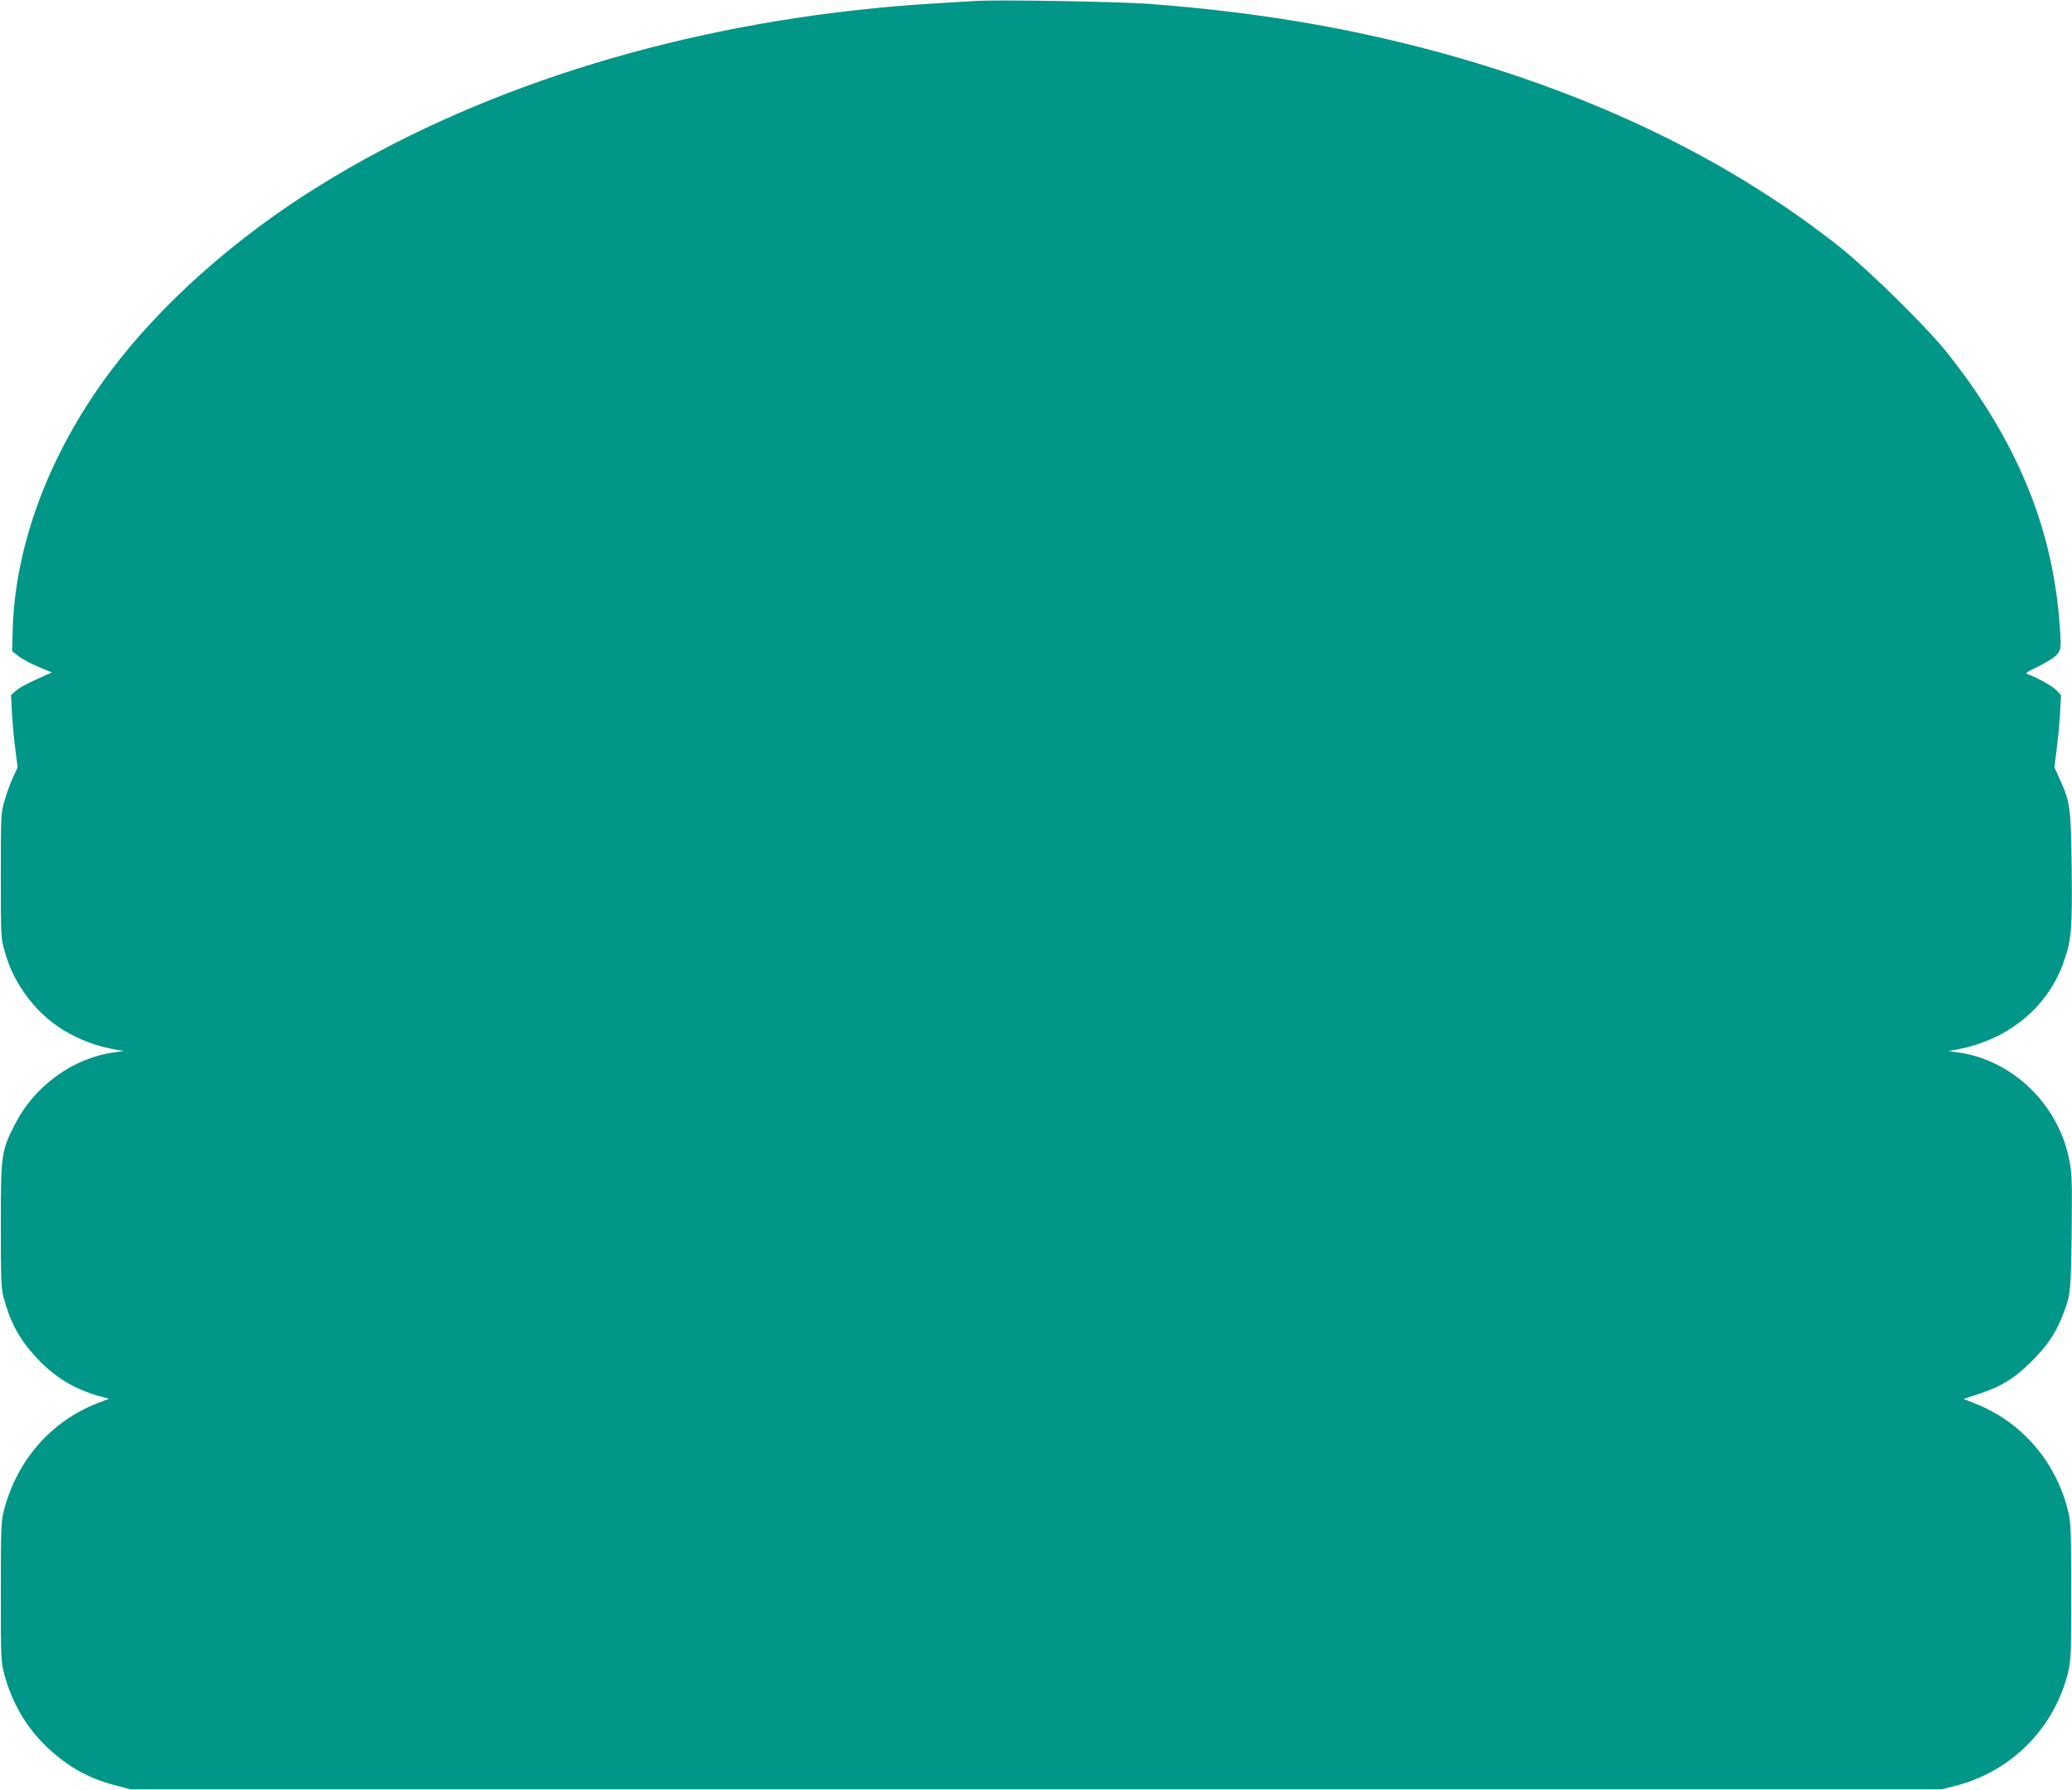<?xml version="1.0" standalone="no"?>
<!DOCTYPE svg PUBLIC "-//W3C//DTD SVG 20010904//EN"
 "http://www.w3.org/TR/2001/REC-SVG-20010904/DTD/svg10.dtd">
<svg version="1.0" xmlns="http://www.w3.org/2000/svg"
 width="1280pt" height="1106pt" viewBox="0 0 1280 1106"
 preserveAspectRatio="xMidYMid meet">
<g transform="translate(0,1106) scale(0.1,-0.1)"
fill="#009688" stroke="none">
<path d="M6025 11054 c-340 -20 -457 -28 -625 -45 -1283 -127 -2476 -508
-3420 -1092 -528 -326 -990 -738 -1305 -1161 -374 -503 -586 -1072 -597 -1605
l-3 -114 42 -33 c23 -18 79 -47 123 -65 l81 -34 -33 -14 c-112 -49 -161 -75
-189 -98 l-31 -27 6 -115 c4 -64 13 -164 21 -223 l14 -108 -29 -64 c-17 -36
-40 -100 -52 -143 -22 -75 -23 -93 -23 -463 0 -368 1 -388 22 -462 31 -107 64
-177 124 -263 131 -189 326 -309 574 -352 l40 -6 -60 -9 c-252 -34 -489 -205
-610 -439 -87 -168 -90 -189 -90 -629 0 -337 2 -393 18 -449 43 -157 99 -259
205 -372 110 -118 231 -191 386 -235 l59 -16 -70 -27 c-290 -113 -500 -355
-580 -667 -16 -61 -18 -121 -18 -499 0 -420 1 -432 23 -515 49 -176 135 -322
259 -441 131 -125 258 -196 428 -240 l90 -24 5595 0 5595 0 90 23 c339 88 601
351 688 689 21 84 22 106 22 508 0 372 -2 429 -18 495 -75 310 -289 557 -579
670 l-68 27 98 32 c137 45 221 98 327 205 93 94 140 163 181 264 56 138 57
152 62 532 3 327 2 363 -17 454 -69 337 -353 609 -686 654 l-60 9 40 6 c326
57 576 260 676 550 46 134 51 195 47 575 -5 381 -8 405 -78 558 l-29 64 14
108 c8 59 17 159 21 222 l6 116 -31 32 c-28 27 -117 76 -176 97 -16 5 -4 14
60 44 44 21 95 52 113 68 37 36 38 46 22 238 -50 583 -274 1112 -694 1639
-121 152 -477 503 -651 642 -680 542 -1529 954 -2515 1219 -555 149 -1115 242
-1760 291 -189 14 -928 27 -1075 18z"/>
</g>
</svg>
